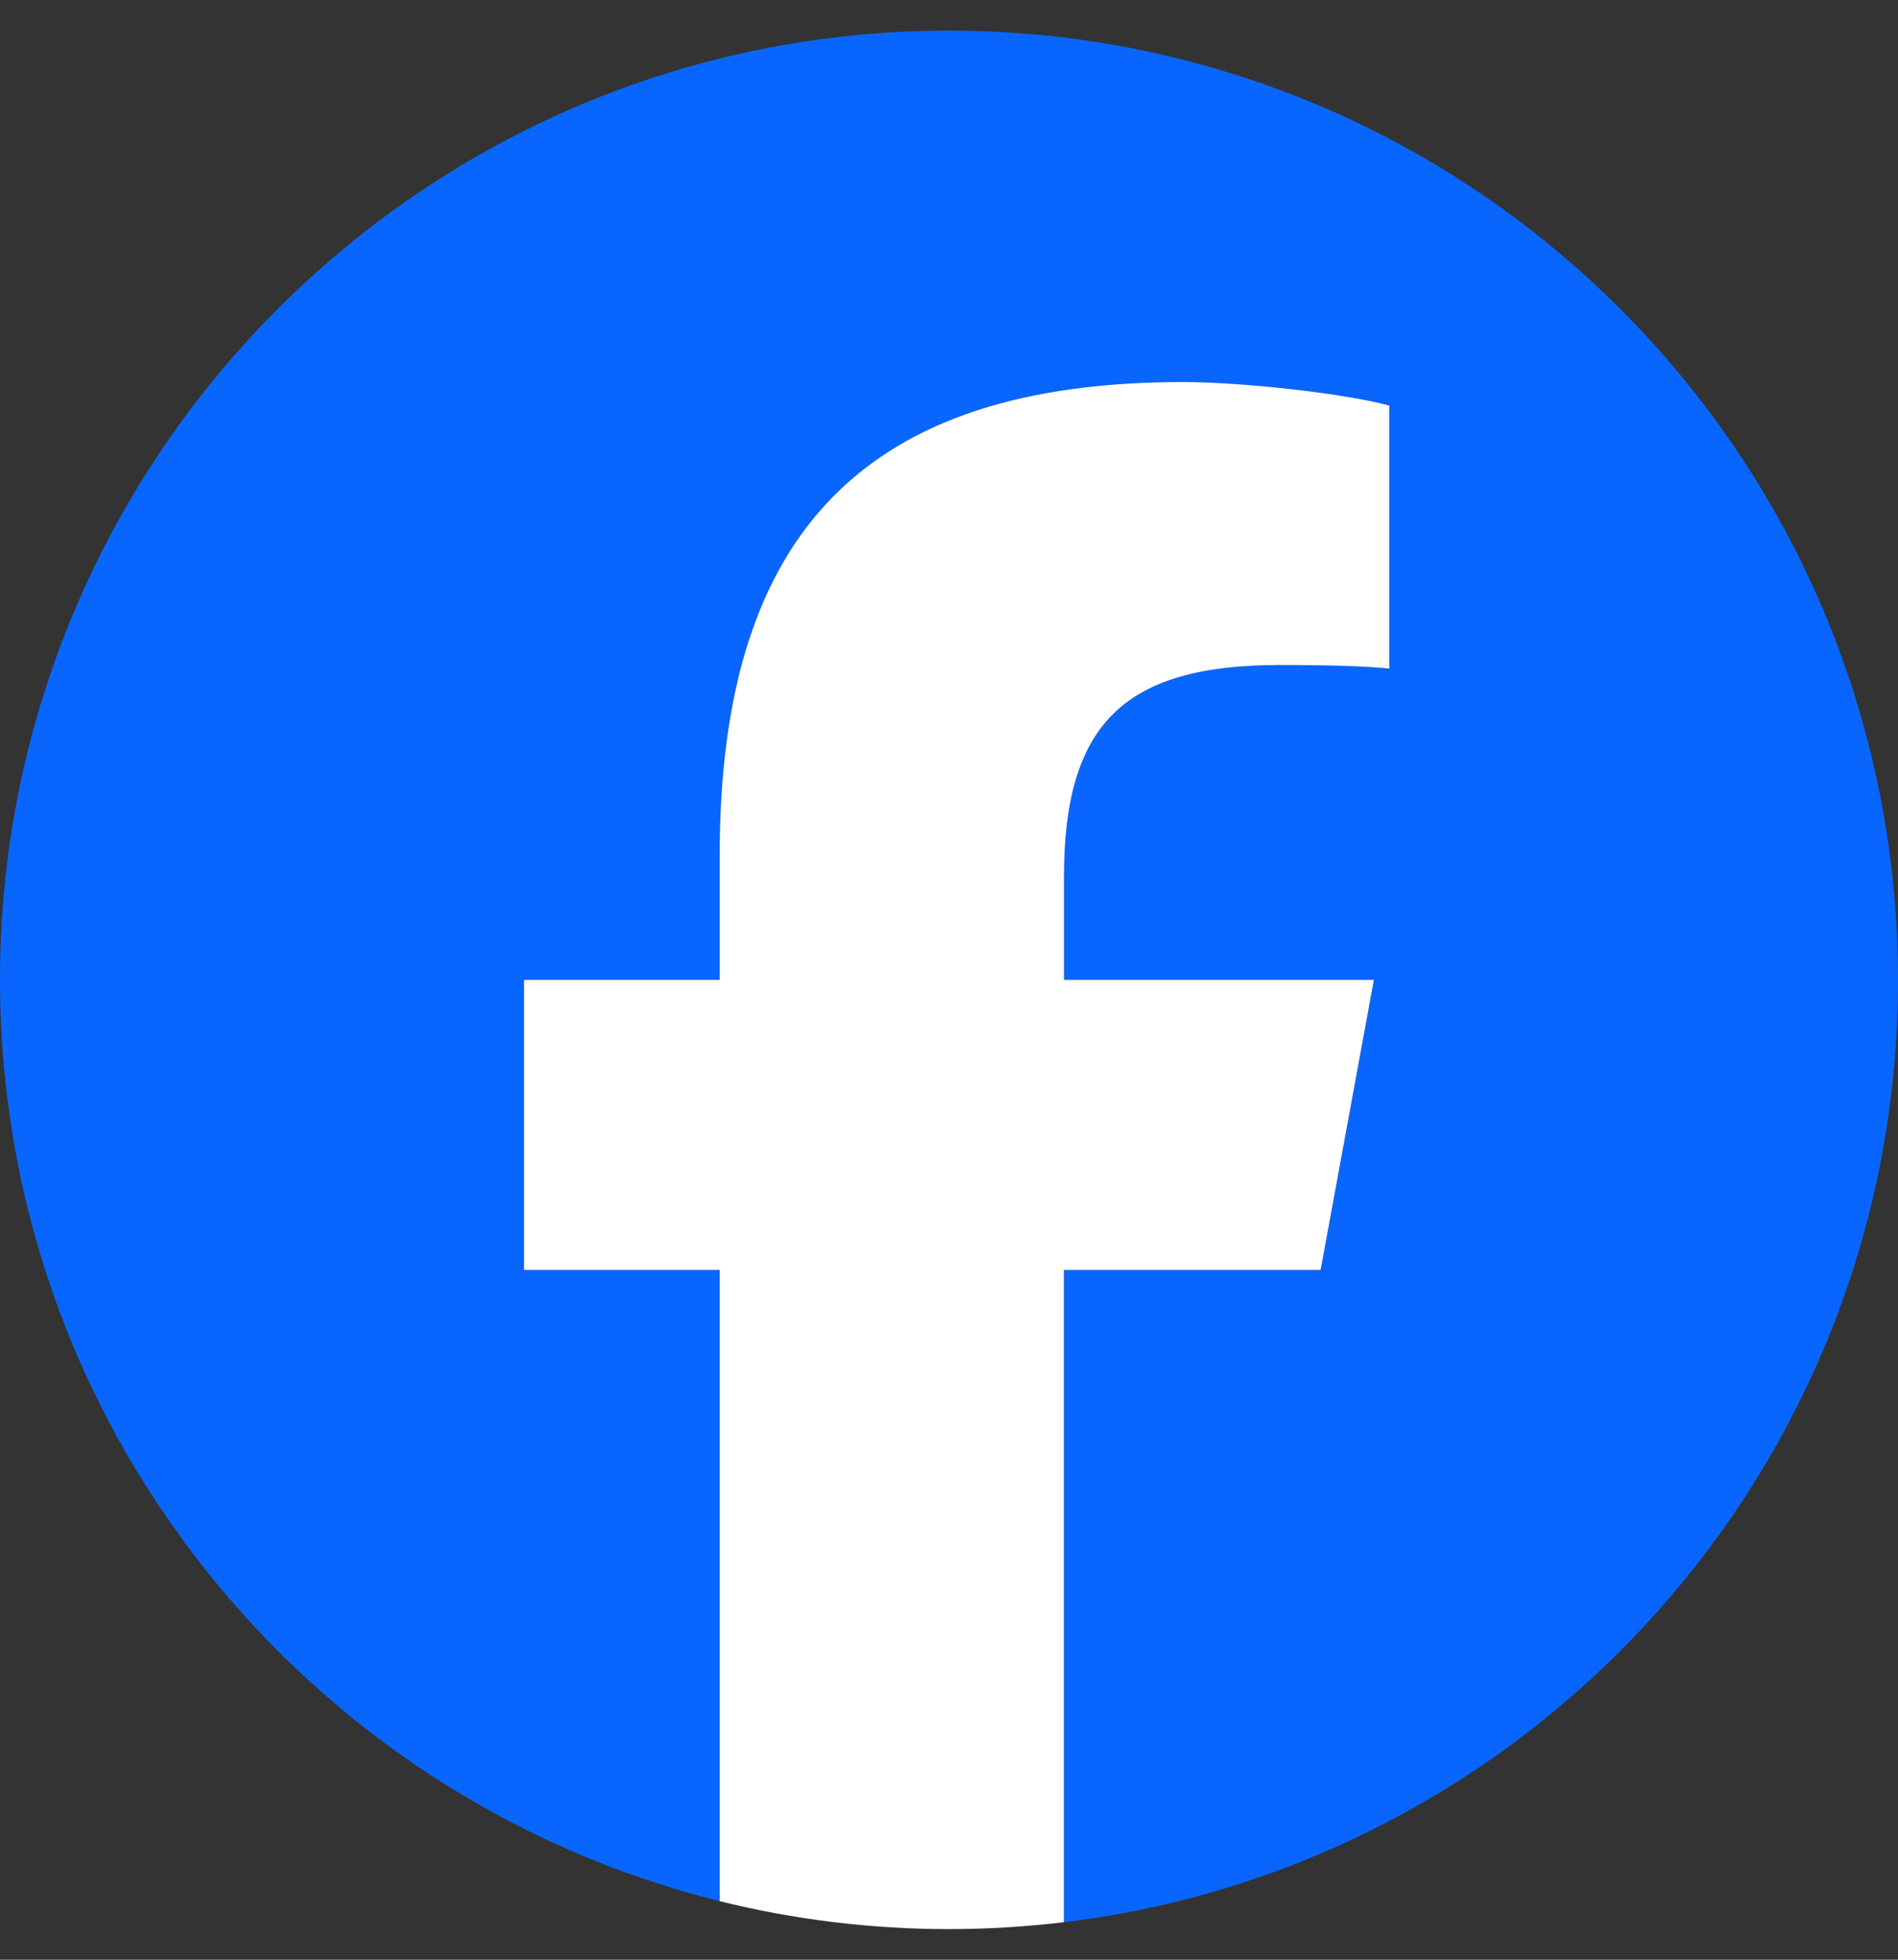<svg viewBox="0 0 31 32" fill="none" xmlns="http://www.w3.org/2000/svg">
<rect x="0" y="0" width="31" height="32" fill="#333333" stroke="none"/>
<path d="M31 16C31 7.44 24.06 0.5 15.5 0.5C6.94 0.5 0 7.44 0 16C0 23.269 5.005 29.368 11.756 31.044V20.737H8.56V16H11.756V13.959C11.756 8.683 14.143 6.238 19.323 6.238C20.305 6.238 22 6.431 22.693 6.623V10.917C22.327 10.878 21.691 10.859 20.902 10.859C18.361 10.859 17.379 11.822 17.379 14.325V16H22.442L21.572 20.737H17.379V31.387C25.054 30.46 31.001 23.925 31.001 16H31Z" fill="#0866FF"/>
<path d="M21.57 20.737L22.44 16H17.378V14.325C17.378 11.822 18.36 10.859 20.901 10.859C21.69 10.859 22.326 10.878 22.692 10.917V6.623C21.998 6.43 20.304 6.238 19.322 6.238C14.142 6.238 11.755 8.684 11.755 13.959V16H8.559V20.737H11.755V31.044C12.954 31.341 14.208 31.5 15.499 31.5C16.134 31.5 16.761 31.461 17.377 31.387V20.737H21.57H21.57Z" fill="white"/>
</svg>
